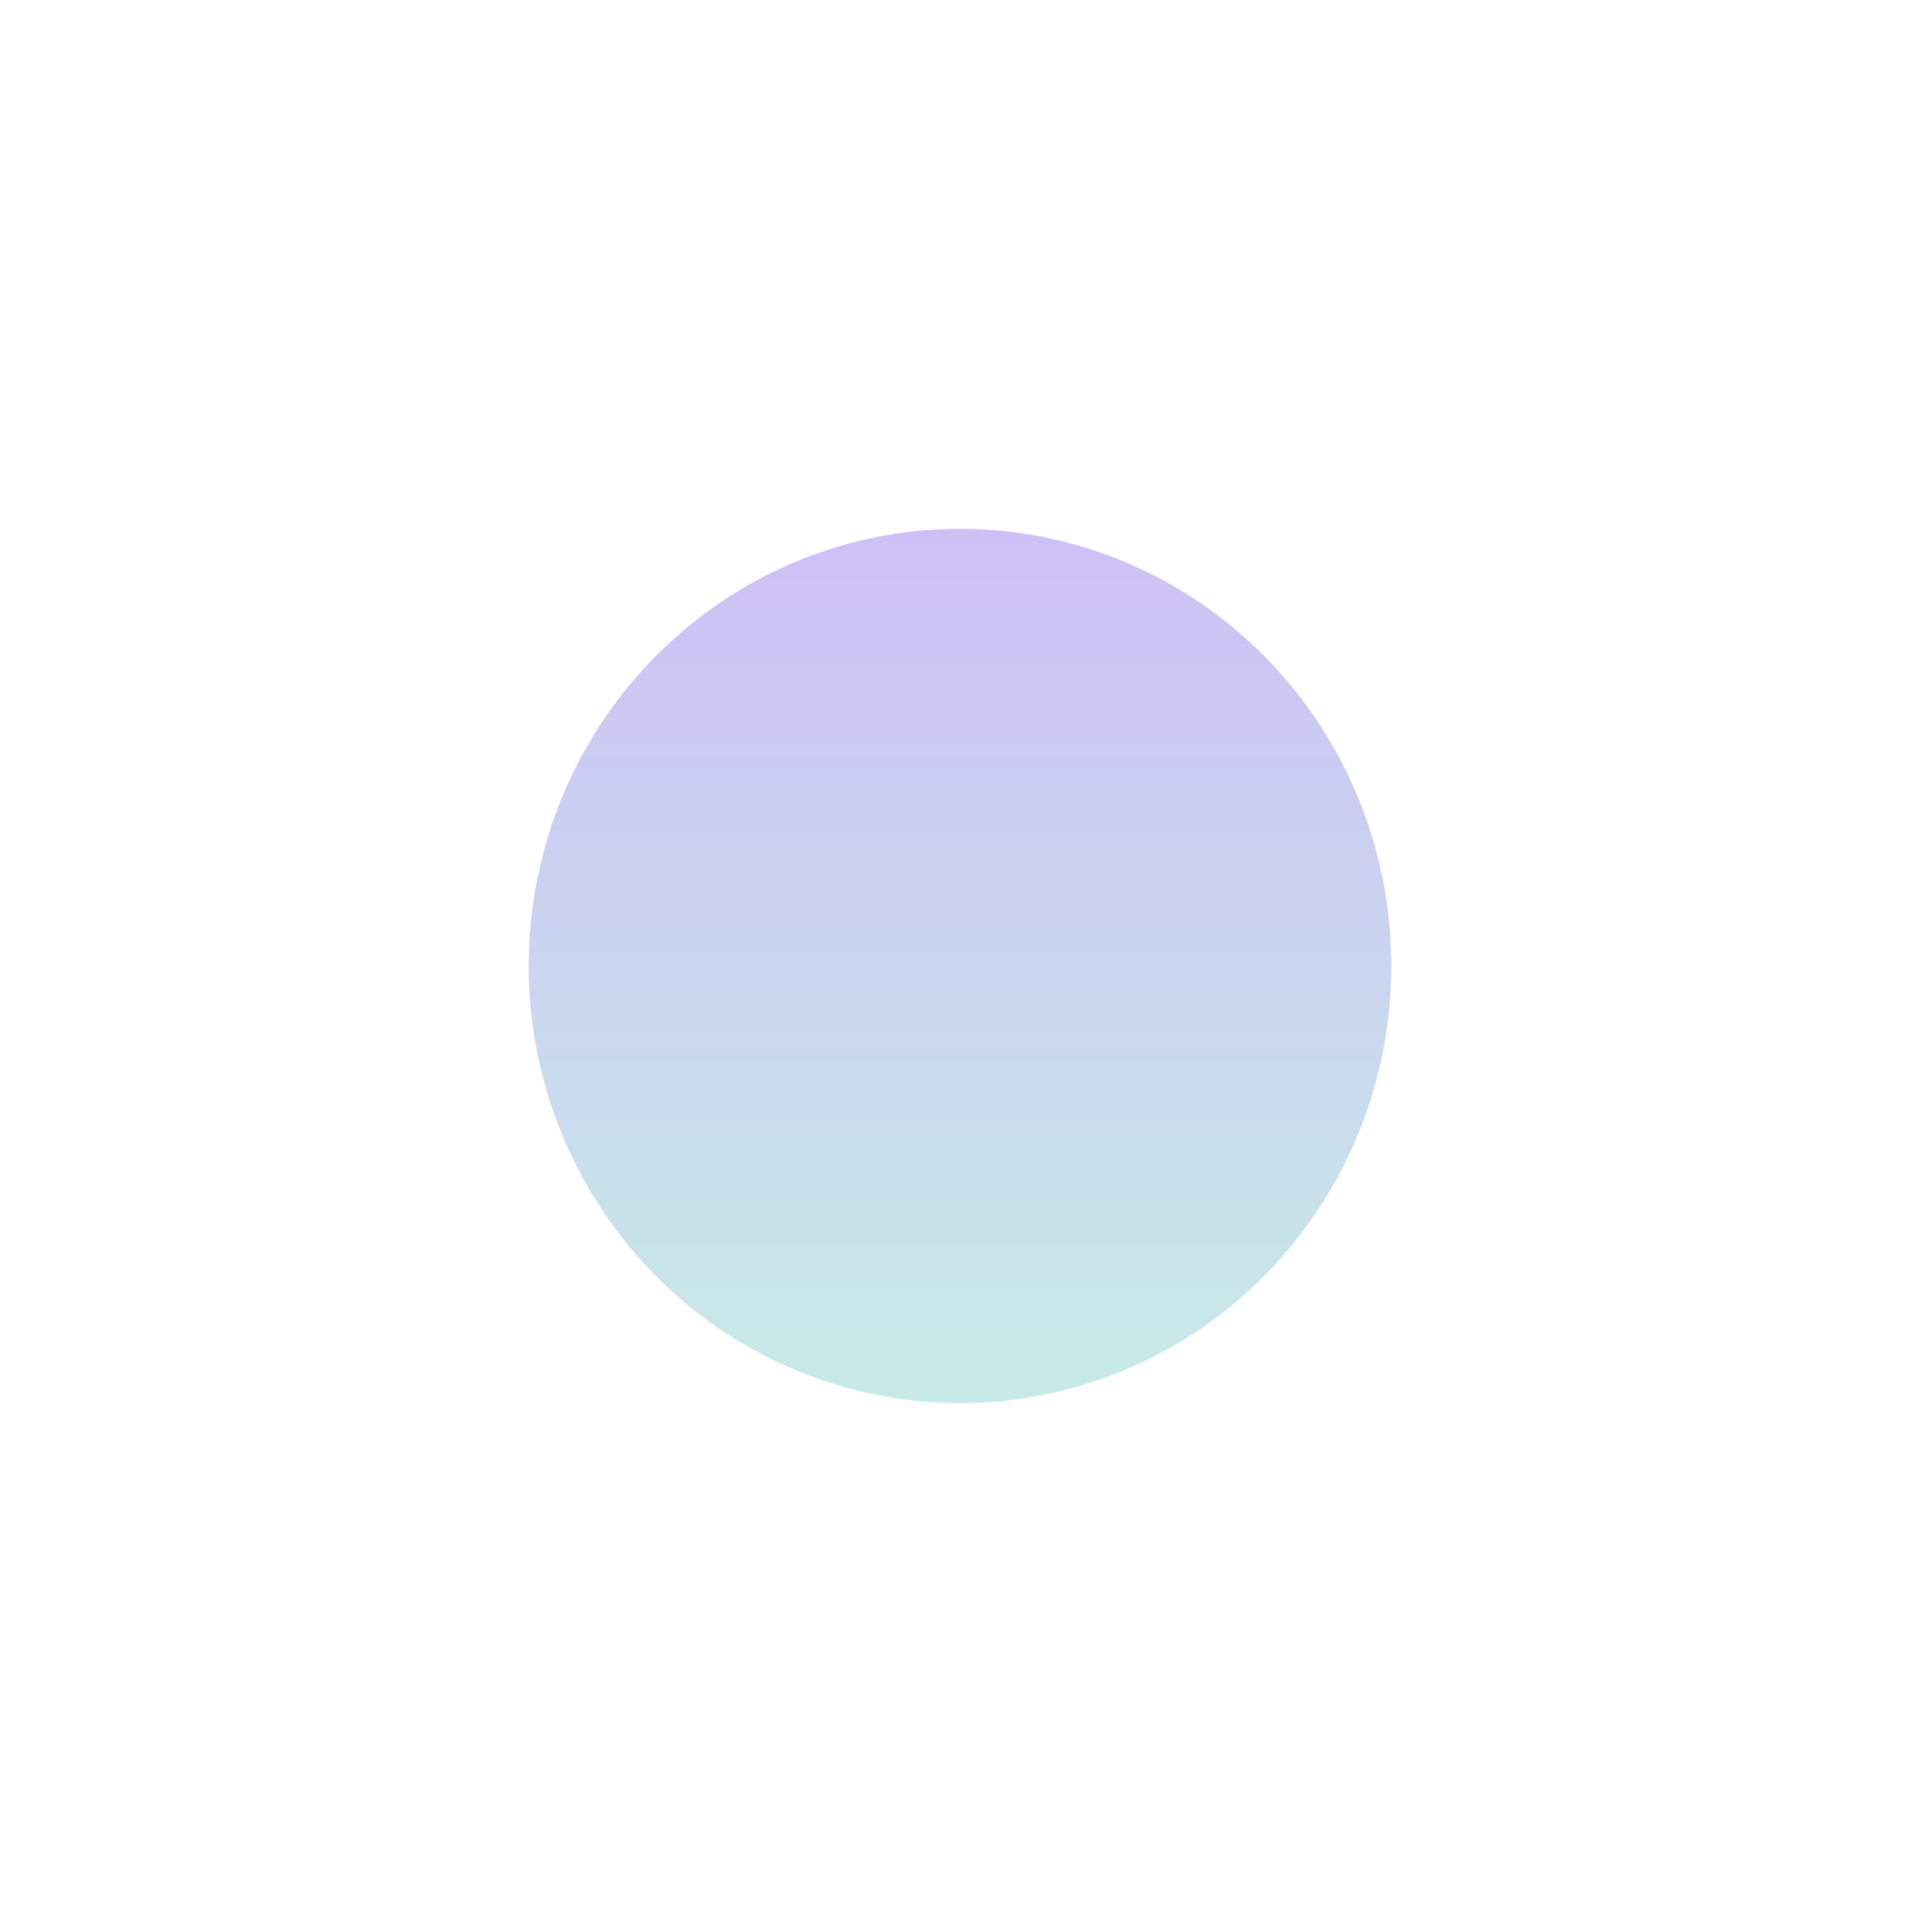 <svg width="2179" height="2192" viewBox="0 0 2179 2192" fill="none" xmlns="http://www.w3.org/2000/svg">
<g opacity="0.3" filter="url(#filter0_f_198_33515)">
<ellipse cx="1089.5" cy="1096" rx="489.5" ry="496" fill="url(#paint0_linear_198_33515)"/>
</g>
<defs>
<filter id="filter0_f_198_33515" x="0" y="0" width="2179" height="2192" filterUnits="userSpaceOnUse" color-interpolation-filters="sRGB">
<feFlood flood-opacity="0" result="BackgroundImageFix"/>
<feBlend mode="normal" in="SourceGraphic" in2="BackgroundImageFix" result="shape"/>
<feGaussianBlur stdDeviation="300" result="effect1_foregroundBlur_198_33515"/>
</filter>
<linearGradient id="paint0_linear_198_33515" x1="1089.5" y1="600" x2="1089.5" y2="1592" gradientUnits="userSpaceOnUse">
<stop stop-color="#582CDF"/>
<stop offset="1" stop-color="#43B9B2"/>
</linearGradient>
</defs>
</svg>
